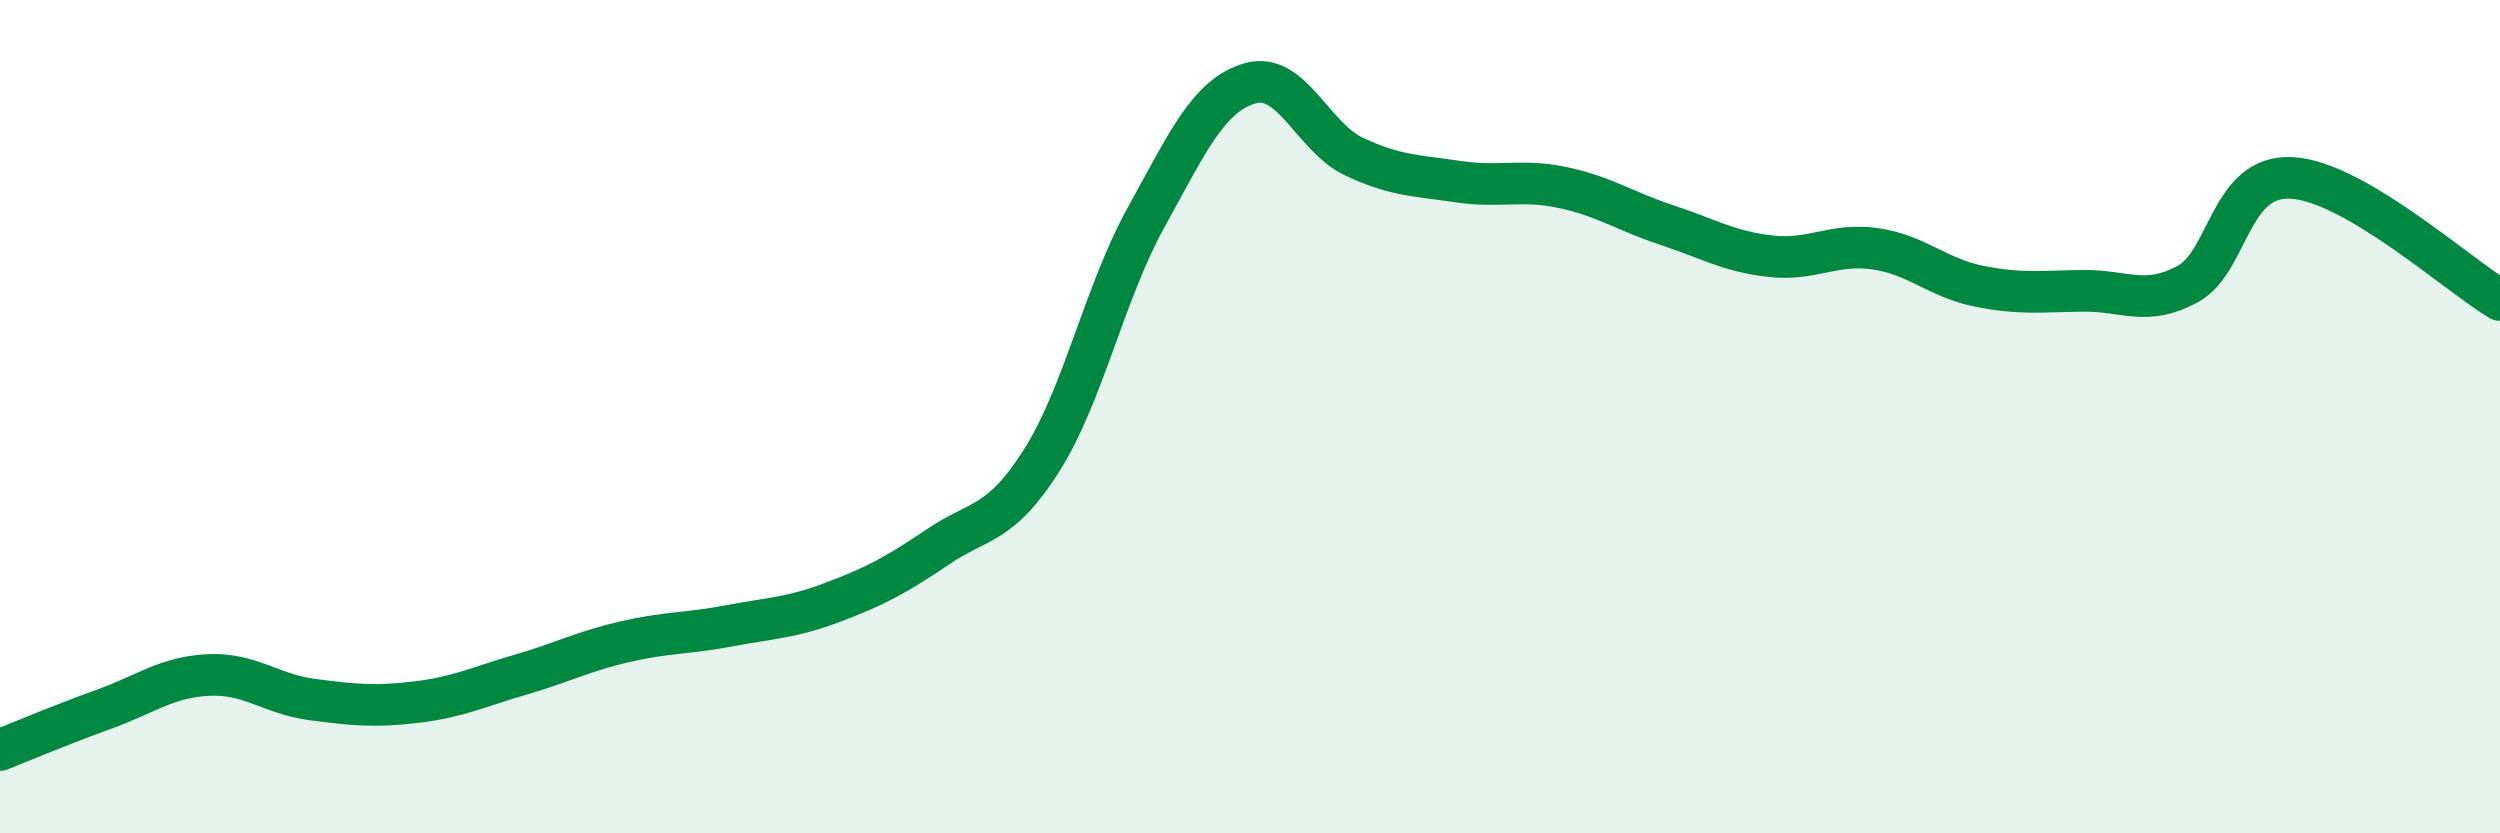 
    <svg width="60" height="20" viewBox="0 0 60 20" xmlns="http://www.w3.org/2000/svg">
      <path
        d="M 0,18 C 0.5,17.8 1.5,17.38 2.5,17.02 C 3.5,16.66 4,16.25 5,16.2 C 6,16.15 6.5,16.66 7.5,16.79 C 8.5,16.92 9,16.97 10,16.85 C 11,16.73 11.5,16.48 12.5,16.19 C 13.5,15.9 14,15.63 15,15.4 C 16,15.17 16.5,15.21 17.5,15.02 C 18.5,14.83 19,14.83 20,14.45 C 21,14.07 21.5,13.81 22.5,13.13 C 23.5,12.45 24,12.63 25,11.05 C 26,9.47 26.5,7.04 27.5,5.23 C 28.5,3.42 29,2.29 30,2 C 31,1.71 31.5,3.29 32.5,3.76 C 33.5,4.23 34,4.21 35,4.36 C 36,4.51 36.5,4.29 37.5,4.5 C 38.5,4.71 39,5.07 40,5.4 C 41,5.73 41.5,6.04 42.5,6.15 C 43.5,6.26 44,5.83 45,5.97 C 46,6.11 46.5,6.67 47.5,6.87 C 48.5,7.07 49,6.99 50,6.98 C 51,6.97 51.5,7.36 52.5,6.82 C 53.5,6.28 53.5,4.19 55,4.27 C 56.5,4.35 59,6.61 60,7.2L60 20L0 20Z"
        fill="#008740"
        opacity="0.1"
        stroke-linecap="round"
        stroke-linejoin="round"
      />
      <path
        d="M 0,18 C 0.5,17.8 1.5,17.38 2.5,17.02 C 3.5,16.66 4,16.25 5,16.2 C 6,16.15 6.5,16.66 7.5,16.79 C 8.5,16.92 9,16.97 10,16.85 C 11,16.73 11.5,16.48 12.5,16.19 C 13.5,15.9 14,15.63 15,15.4 C 16,15.17 16.5,15.21 17.5,15.02 C 18.5,14.83 19,14.83 20,14.45 C 21,14.07 21.5,13.81 22.5,13.13 C 23.5,12.45 24,12.63 25,11.05 C 26,9.47 26.5,7.04 27.5,5.23 C 28.5,3.42 29,2.29 30,2 C 31,1.71 31.5,3.29 32.5,3.76 C 33.5,4.23 34,4.21 35,4.36 C 36,4.51 36.5,4.29 37.5,4.5 C 38.5,4.71 39,5.07 40,5.4 C 41,5.73 41.5,6.04 42.5,6.15 C 43.5,6.26 44,5.83 45,5.97 C 46,6.11 46.5,6.67 47.5,6.87 C 48.5,7.07 49,6.99 50,6.98 C 51,6.97 51.5,7.36 52.5,6.82 C 53.5,6.28 53.5,4.19 55,4.27 C 56.5,4.35 59,6.61 60,7.2"
        stroke="#008740"
        stroke-width="1"
        fill="none"
        stroke-linecap="round"
        stroke-linejoin="round"
      />
    </svg>
  